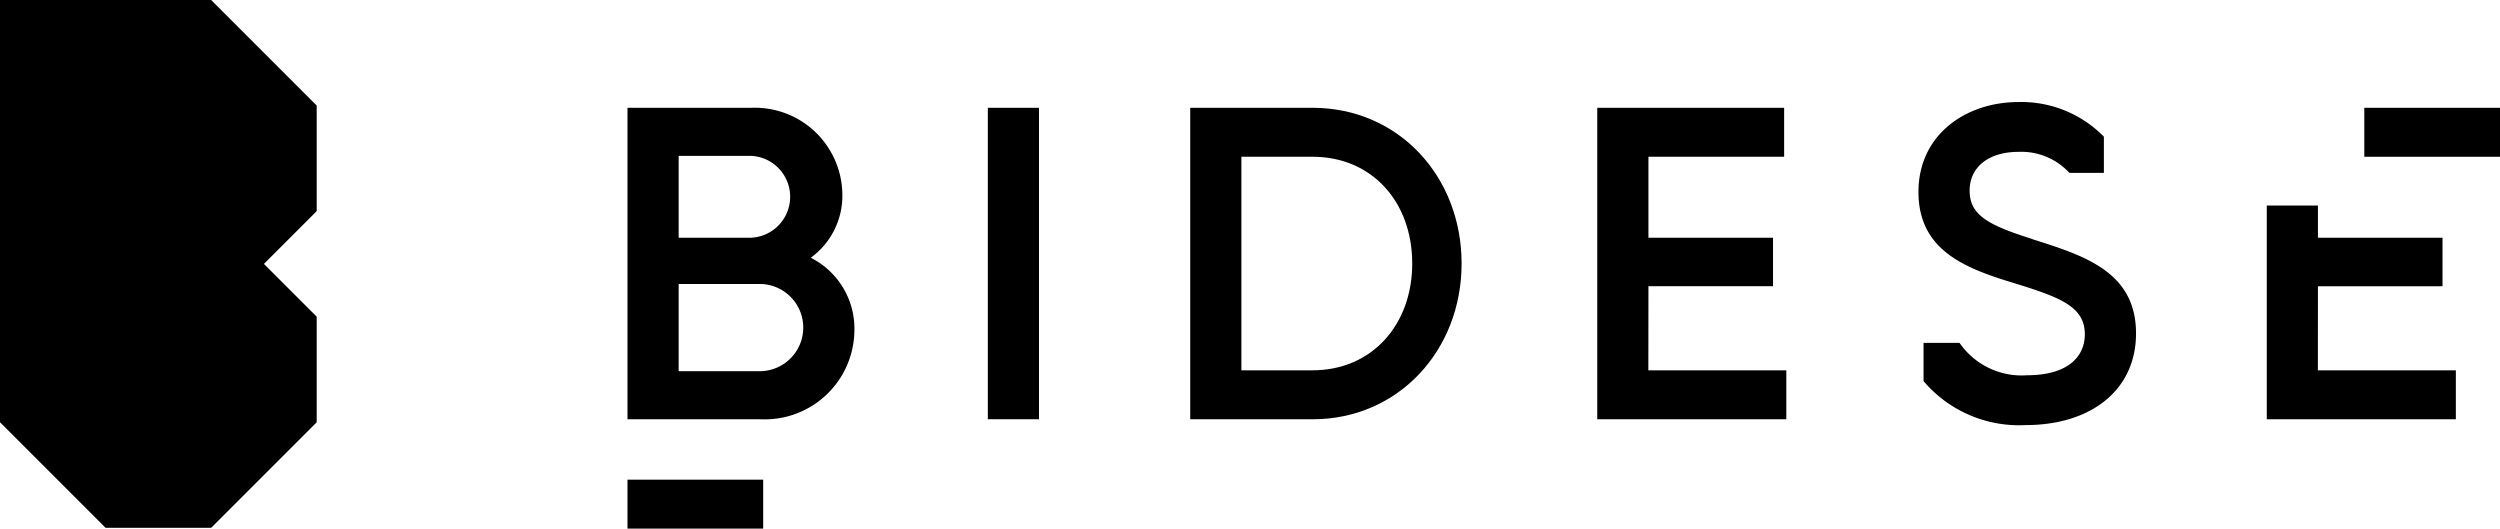 <svg xmlns="http://www.w3.org/2000/svg" xmlns:xlink="http://www.w3.org/1999/xlink" width="183" height="38.696" viewBox="0 0 183 38.696">
  <defs>
    <clipPath id="clip-path">
      <rect id="Retângulo_4" data-name="Retângulo 4" width="183" height="38.696"/>
    </clipPath>
  </defs>
  <g id="Grupo_25" data-name="Grupo 25" transform="translate(0 0)">
    <g id="Grupo_1" data-name="Grupo 1" transform="translate(0 0)" clip-path="url(#clip-path)">
      <path id="Caminho_1" data-name="Caminho 1" d="M77.2,21.934a5.6,5.6,0,0,0,2.312-4.657,6.408,6.408,0,0,0-6.676-6.318H63.785v22.8h9.77a6.567,6.567,0,0,0,6.839-6.513A5.805,5.805,0,0,0,77.2,21.934M67.53,14.475h5.307a3,3,0,0,1,0,5.993H67.53Zm6.025,15.763H67.53V23.855h6.025a3.193,3.193,0,0,1,0,6.383" transform="translate(-17.852 -3.067)"/>
      <rect id="Retângulo_1" data-name="Retângulo 1" width="3.745" height="22.796" transform="translate(72.309 7.892)"/>
      <path id="Caminho_2" data-name="Caminho 2" d="M129.942,10.958h-8.957v22.8h8.957c6.285,0,10.908-5.047,10.908-11.4,0-6.384-4.624-11.4-10.908-11.4m0,19.215h-5.211V14.541h5.211c4.332,0,7.294,3.288,7.294,7.816,0,4.494-2.963,7.816-7.294,7.816" transform="translate(-33.861 -3.067)"/>
      <path id="Caminho_3" data-name="Caminho 3" d="M166.107,24.018h9.119v-3.55h-9.119V14.542h9.933V10.959H162.361v22.8H176.2V30.174h-10.1Z" transform="translate(-45.441 -3.067)"/>
      <rect id="Retângulo_2" data-name="Retângulo 2" width="9.933" height="3.583" transform="translate(173.067 7.892)"/>
      <rect id="Retângulo_3" data-name="Retângulo 3" width="9.933" height="3.583" transform="translate(45.933 35.113)"/>
      <path id="Caminho_4" data-name="Caminho 4" d="M234.161,26.8h9.119v-3.55h-9.119V20.889h-3.745V36.534h13.84V32.953h-10.1Z" transform="translate(-64.488 -5.846)"/>
      <path id="Caminho_5" data-name="Caminho 5" d="M203.347,20.4c-3.321-1.042-4.591-1.791-4.591-3.55,0-1.725,1.4-2.832,3.582-2.832a4.784,4.784,0,0,1,3.72,1.537h2.525V12.907a8.458,8.458,0,0,0-6.246-2.536c-3.843,0-7.327,2.378-7.327,6.579,0,4.3,3.452,5.6,7,6.676,3.387,1.042,5.178,1.725,5.178,3.745,0,1.661-1.27,3-4.234,3A5.521,5.521,0,0,1,198.017,28h-2.634v2.8a9.177,9.177,0,0,0,7.476,3.218c4.755,0,8.077-2.539,8.077-6.708,0-4.527-3.81-5.7-7.588-6.9" transform="translate(-54.579 -2.902)"/>
      <path id="Caminho_6" data-name="Caminho 6" d="M0,0V30.909l7.727,7.727h7.728l7.727-7.727V23.181l-3.863-3.863,3.863-3.863V7.727L15.455,0Z" transform="translate(0 0)"/>
    </g>
  </g>
</svg>
